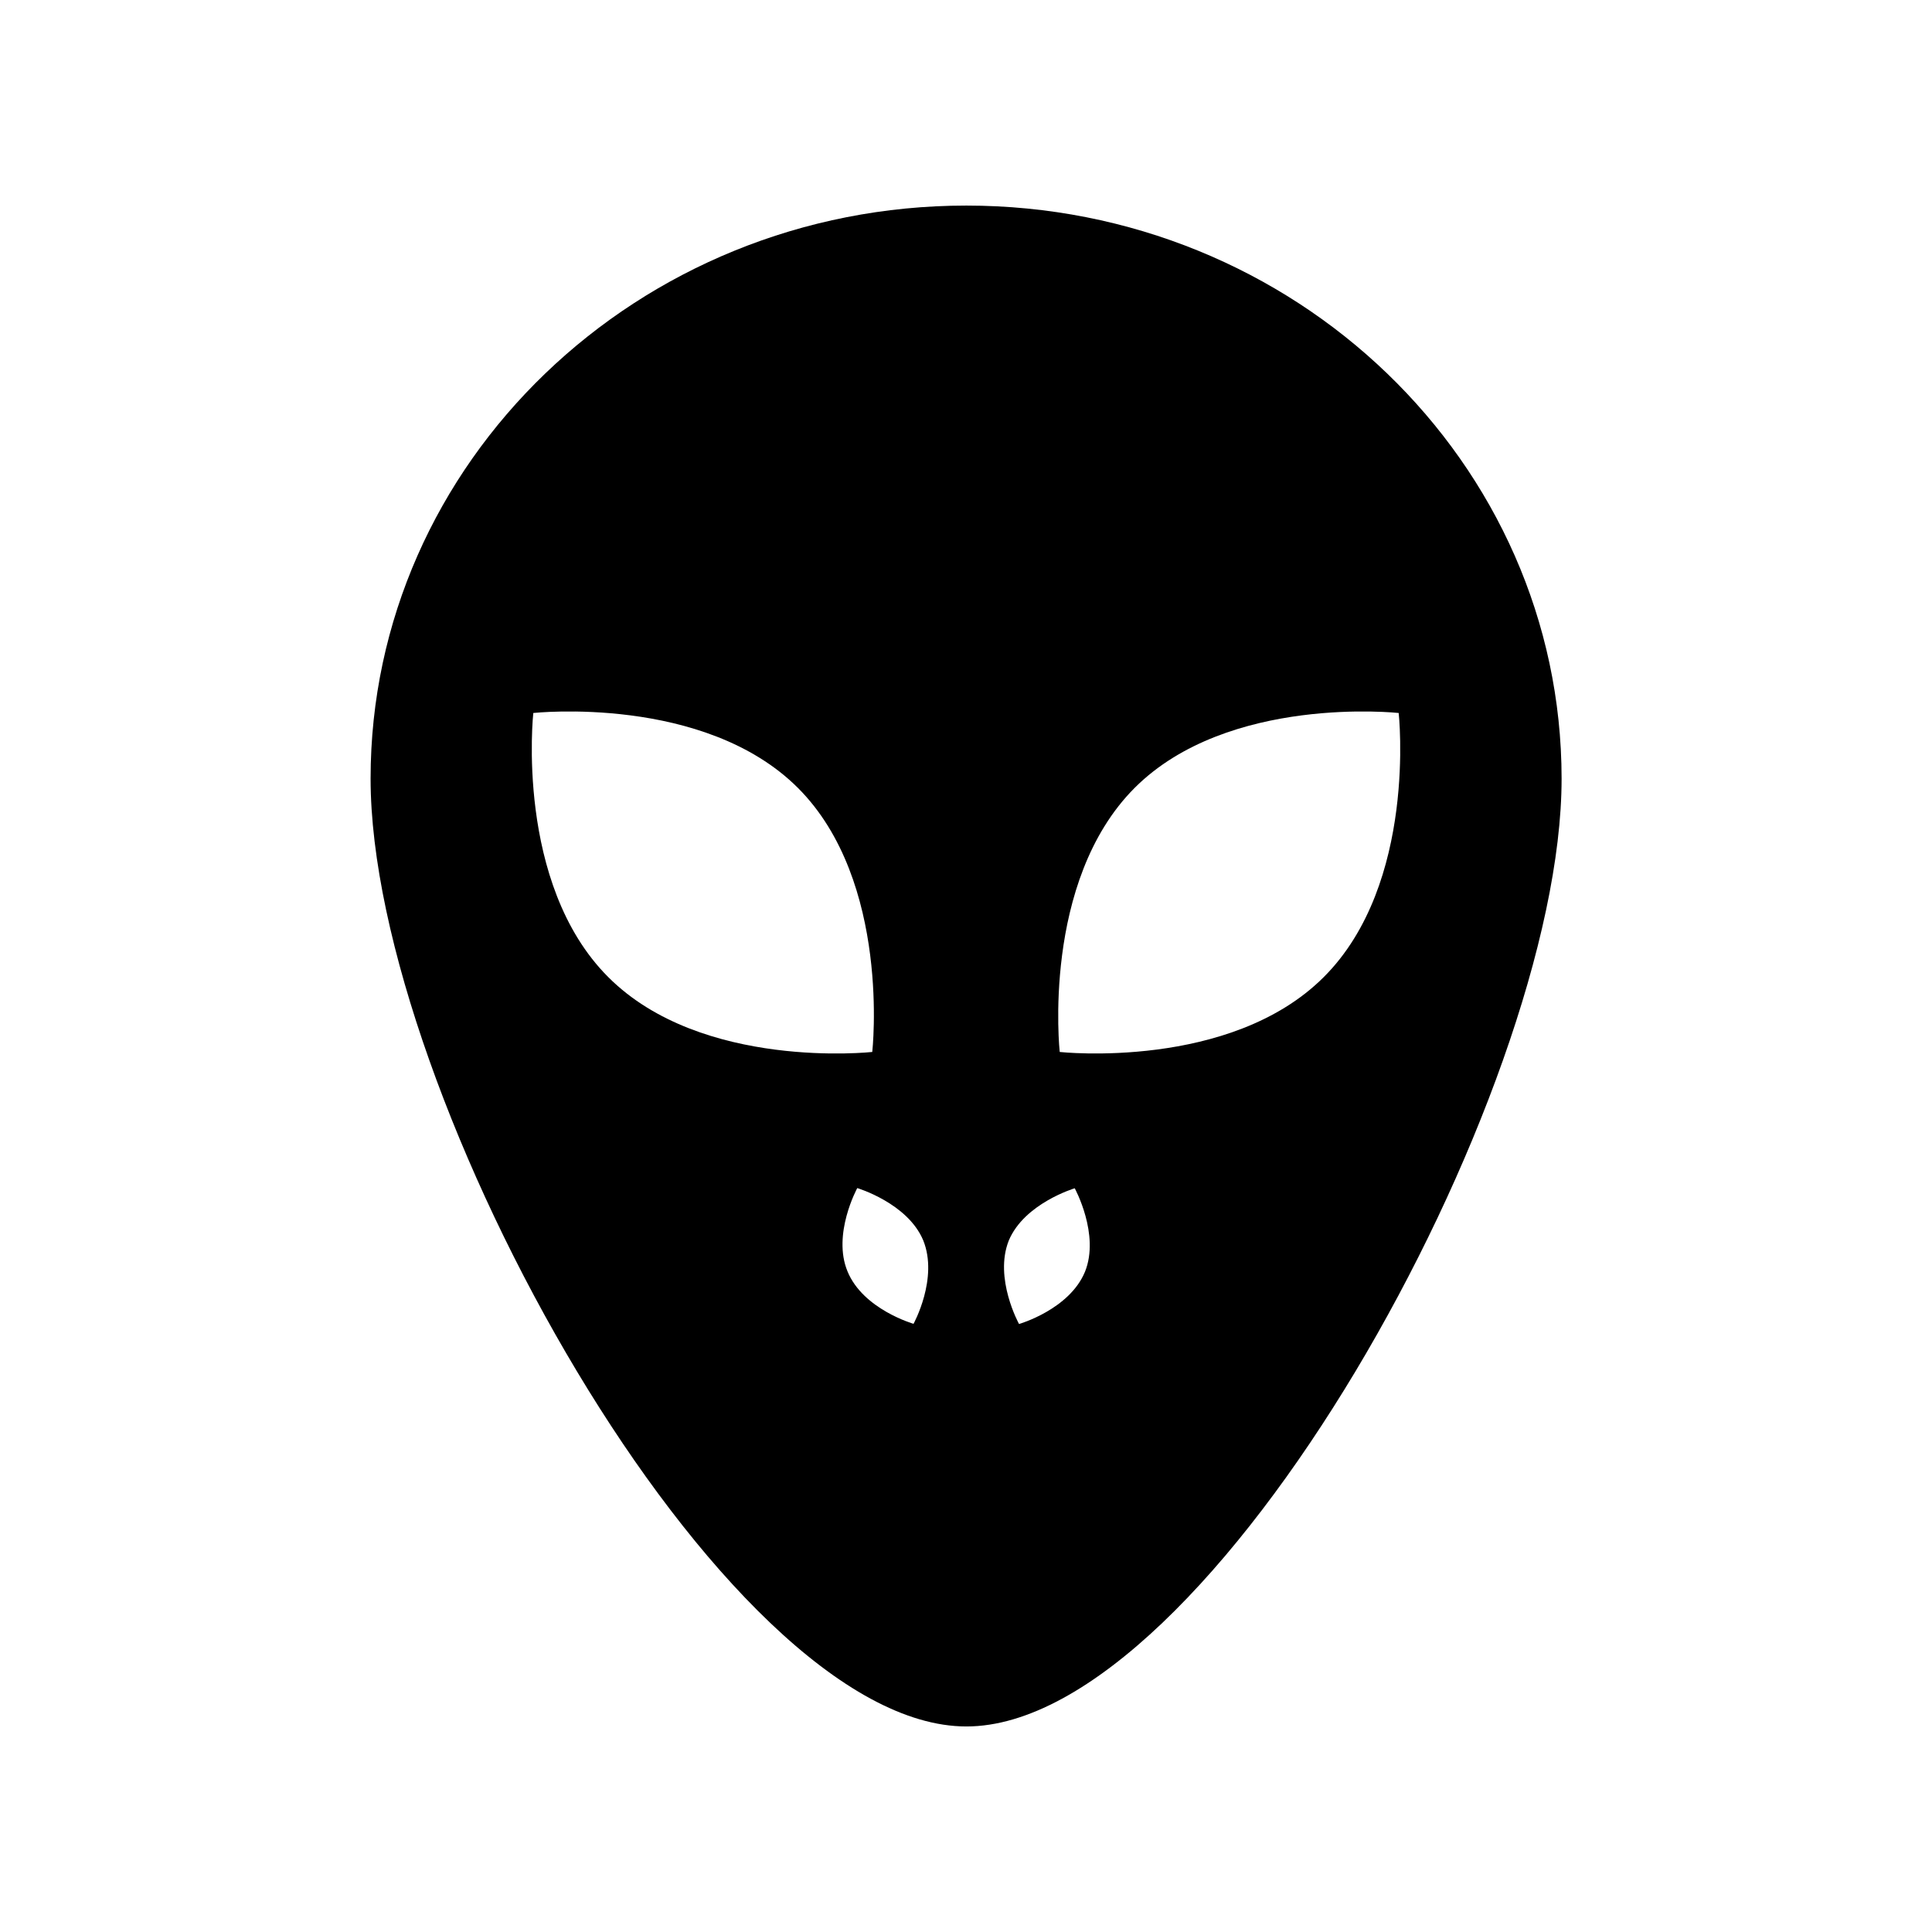 <?xml version="1.0" encoding="UTF-8"?>
<!-- Uploaded to: ICON Repo, www.svgrepo.com, Generator: ICON Repo Mixer Tools -->
<svg fill="#000000" width="800px" height="800px" version="1.1" viewBox="144 144 512 512" xmlns="http://www.w3.org/2000/svg">
 <path d="m400.1 198.48c-87.109 0-157.89 68.066-157.89 151.85 0.004 83.934 93.156 251.2 157.89 251.2 64.688 0 157.74-167.27 157.74-251.2-0.047-83.785-70.633-151.85-157.74-151.85zm-94.918 204.45c-24.789-24.789-19.852-69.98-19.852-69.98s45.293-4.938 70.129 19.852c24.789 24.789 19.699 69.98 19.699 69.98 0.004-0.004-45.188 4.984-69.977-19.852zm80.914 91.895s-13.352-3.828-17.48-13.855c-4.133-9.875 2.57-22.117 2.57-22.117s13.352 3.981 17.48 13.855c4.078 10.074-2.57 22.117-2.57 22.117zm45.441-13.805c-4.133 10.027-17.48 13.855-17.48 13.855s-6.699-12.09-2.719-22.117c4.133-9.875 17.48-13.855 17.48-13.855s6.699 12.242 2.719 22.117zm63.281-78.09c-24.789 24.789-69.98 19.852-69.98 19.852s-4.938-45.141 19.852-69.98c24.789-24.789 69.98-19.852 69.98-19.852-0.004 0 4.984 45.191-19.852 69.98z"/>
</svg>